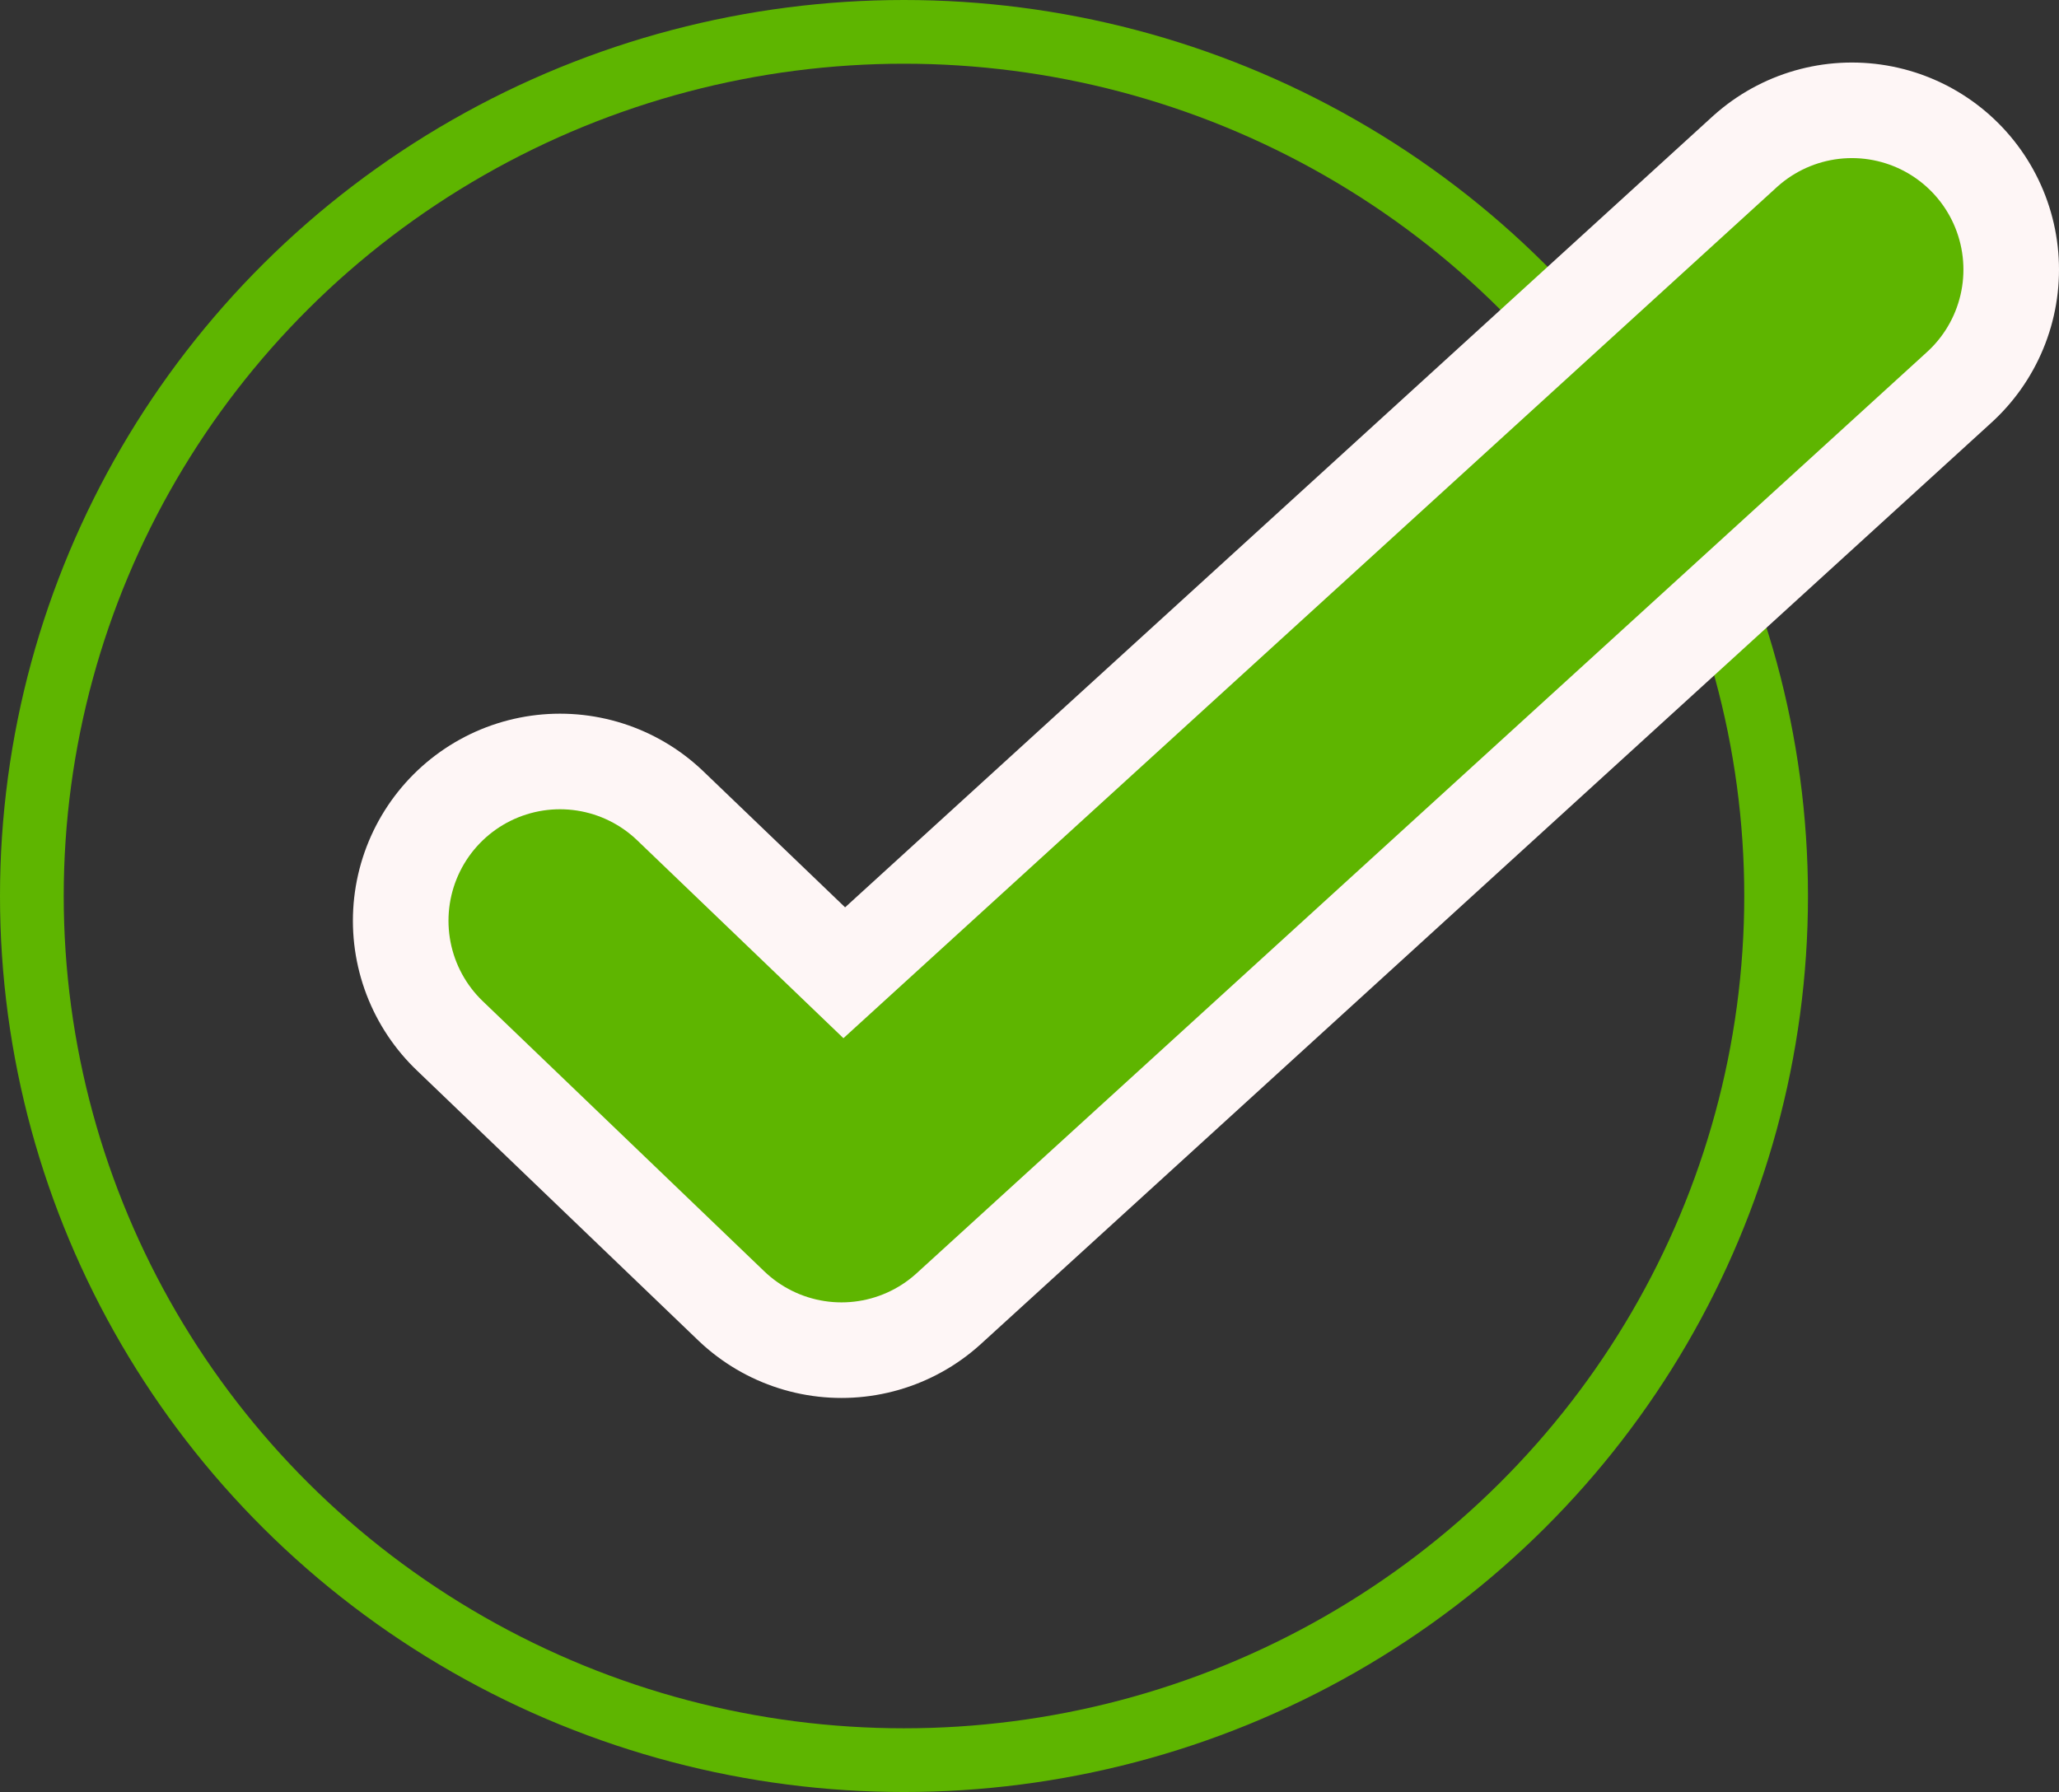<?xml version="1.0" encoding="UTF-8"?>
<svg width="103.4px" height="90px" viewBox="0 0 103.4 90" version="1.1" xmlns="http://www.w3.org/2000/svg" xmlns:xlink="http://www.w3.org/1999/xlink">
    <rect x="0" y="0" width="103.4" height="90" fill="#333333" stroke="none"/>
    <title>Group 49</title>
    <defs>
        <polyline id="path-1" points="28.122 46.243 42.258 59.809 93 13.54"></polyline>
    </defs>
    <g id="Page-1" stroke="none" stroke-width="1" fill="none" fill-rule="evenodd">
        <g id="Recruitment-Fraud-Alert_Verify_Valid" transform="translate(-154, -1103)">
            <g id="Group-52" transform="translate(122, 1071)">
                <g id="Group-49" transform="translate(32, 32)">
                    <ellipse id="Oval-Copy-2" stroke="#5EB500" stroke-width="3.2" cx="45.397" cy="45" rx="43.797" ry="43.4"></ellipse>
                    <g id="Path-5" stroke-linecap="round" stroke-linejoin="round">
                        <use stroke="#FEF6F6" stroke-width="20.8" xlink:href="#path-1"></use>
                        <use stroke="#5EB500" stroke-width="11.2" xlink:href="#path-1"></use>
                    </g>
                </g>
            </g>
        </g>
    </g>
</svg>
